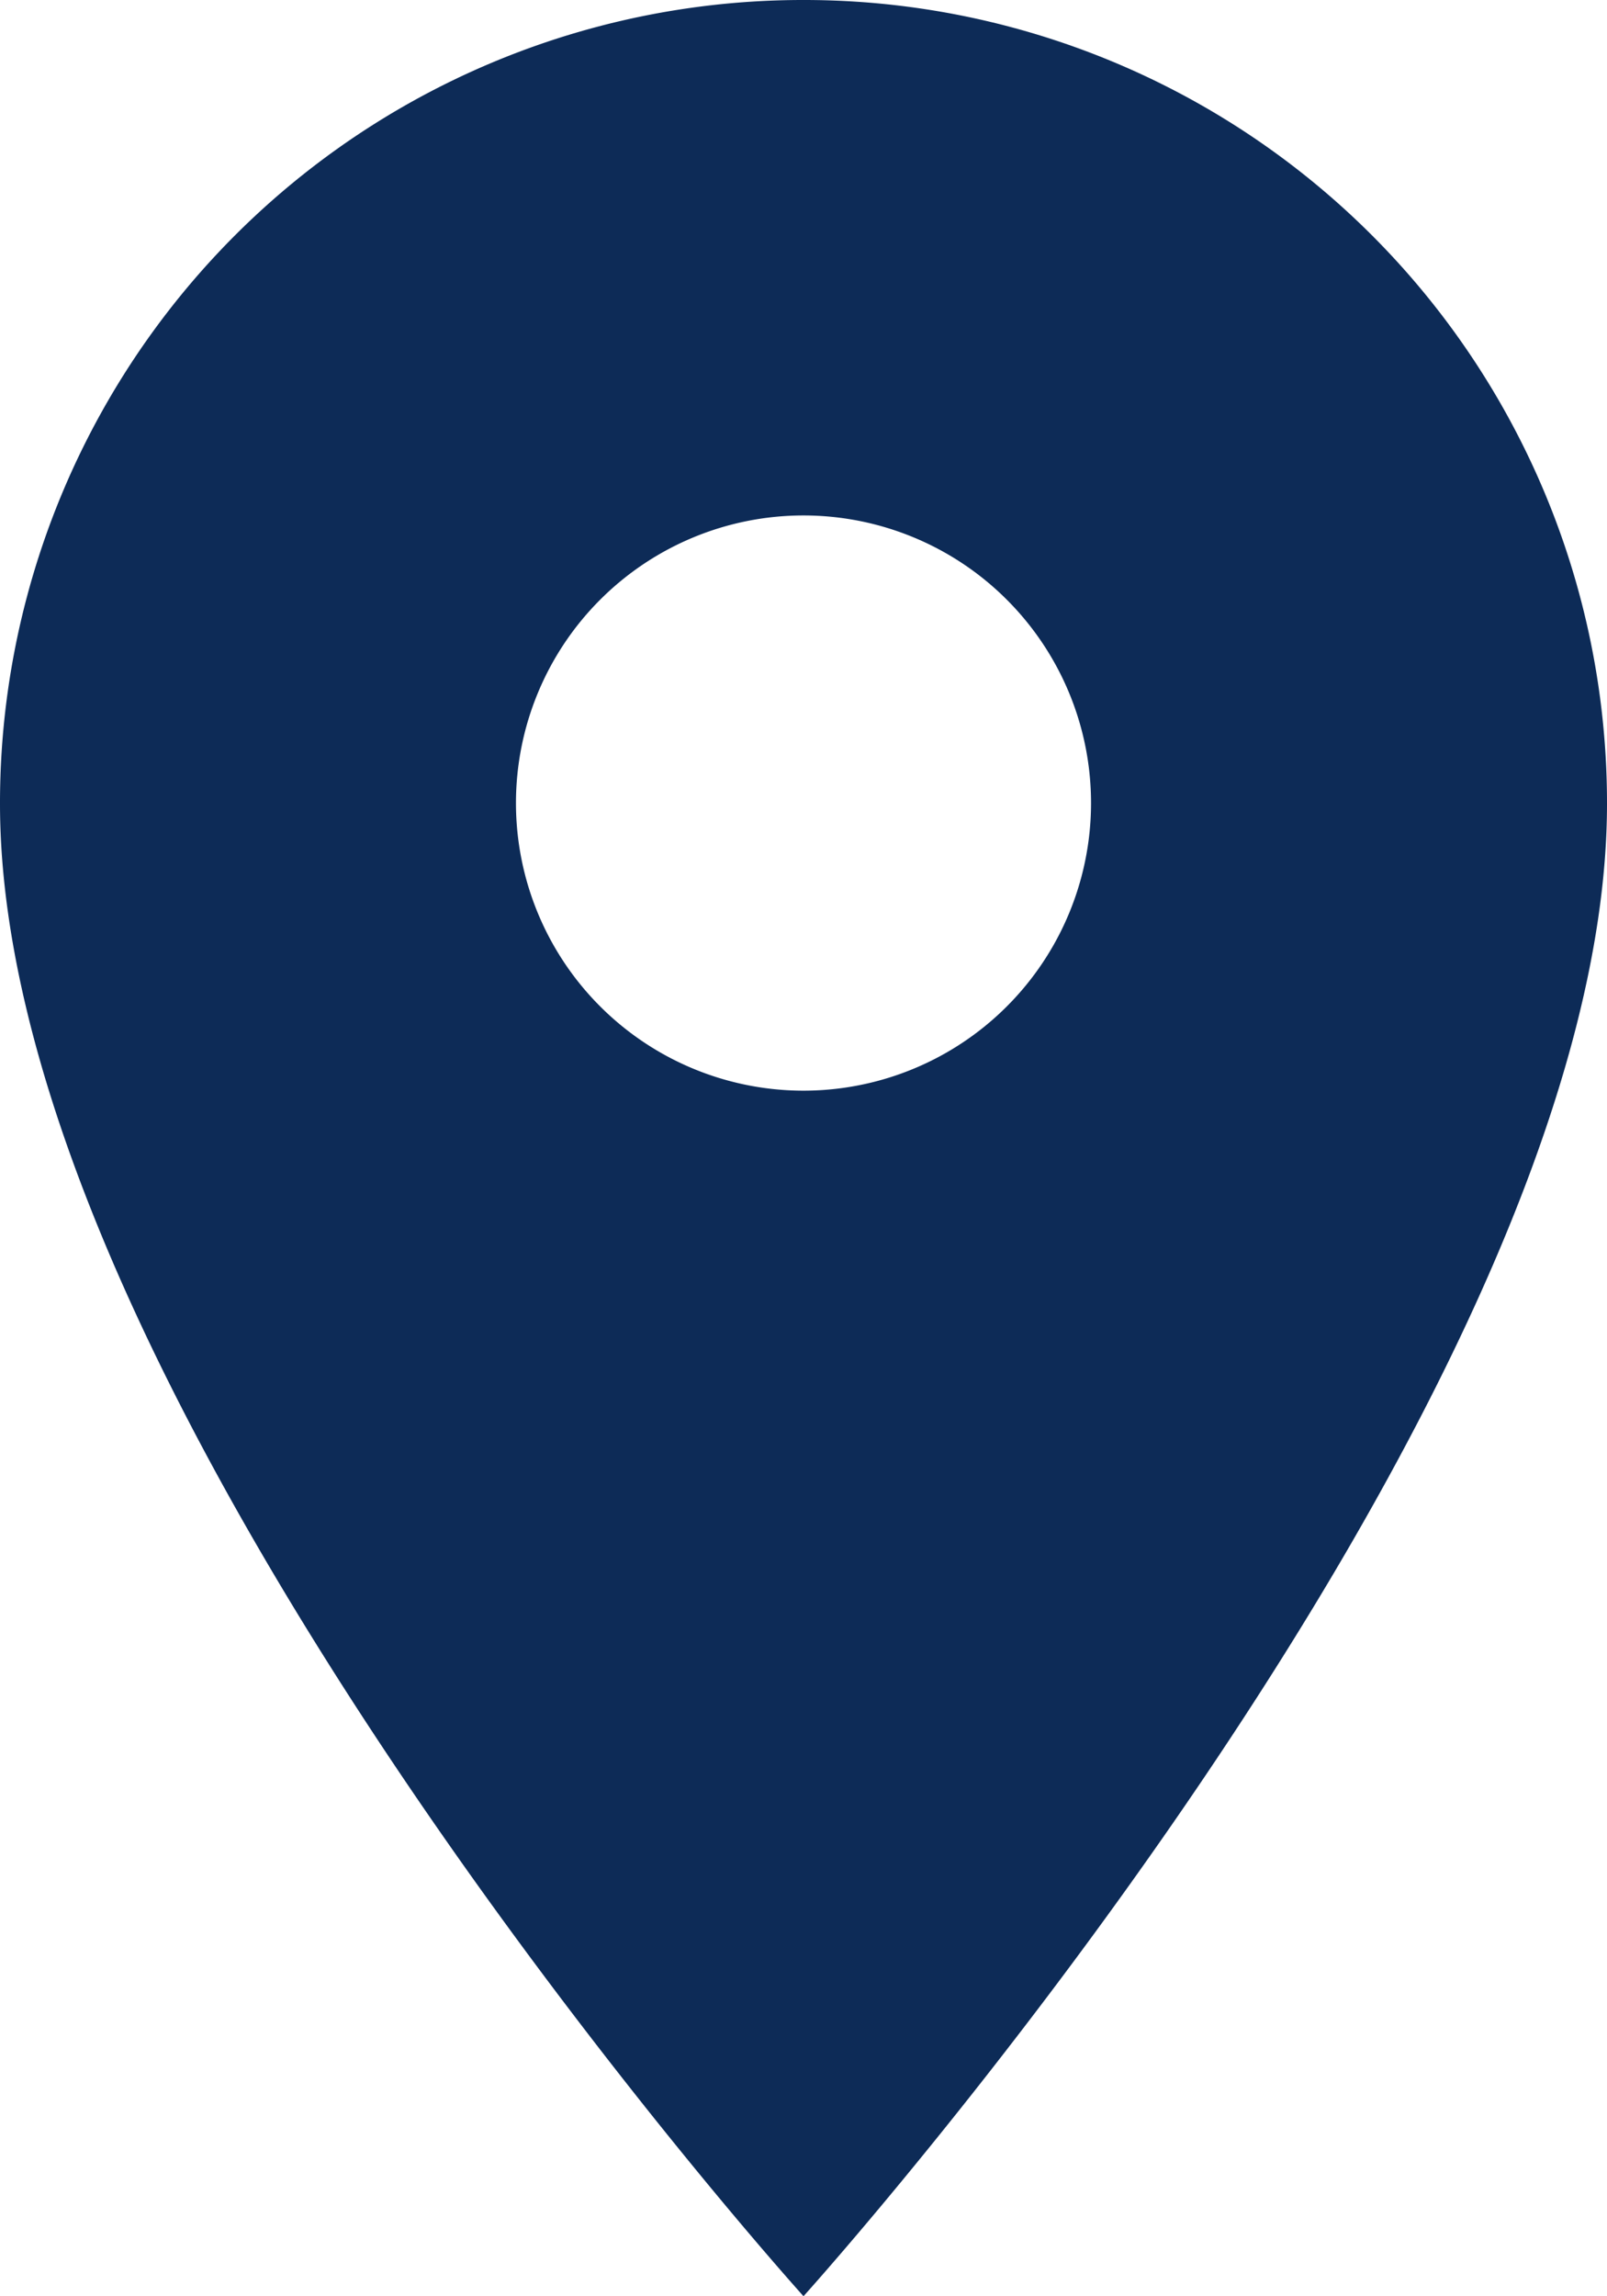 <svg xmlns="http://www.w3.org/2000/svg" width="10.06" height="14.371" viewBox="0 0 10.06 14.371">
  <path id="Icon_material-location-on" data-name="Icon material-location-on" d="M12.53,3A5.026,5.026,0,0,0,7.5,8.03c0,3.772,5.03,9.341,5.03,9.341S17.56,11.8,17.56,8.03A5.026,5.026,0,0,0,12.53,3Zm0,6.826a1.8,1.8,0,1,1,1.8-1.8A1.8,1.8,0,0,1,12.53,9.826Z" transform="translate(-7.5 -3)" fill="#0d2b57"/>
</svg>
